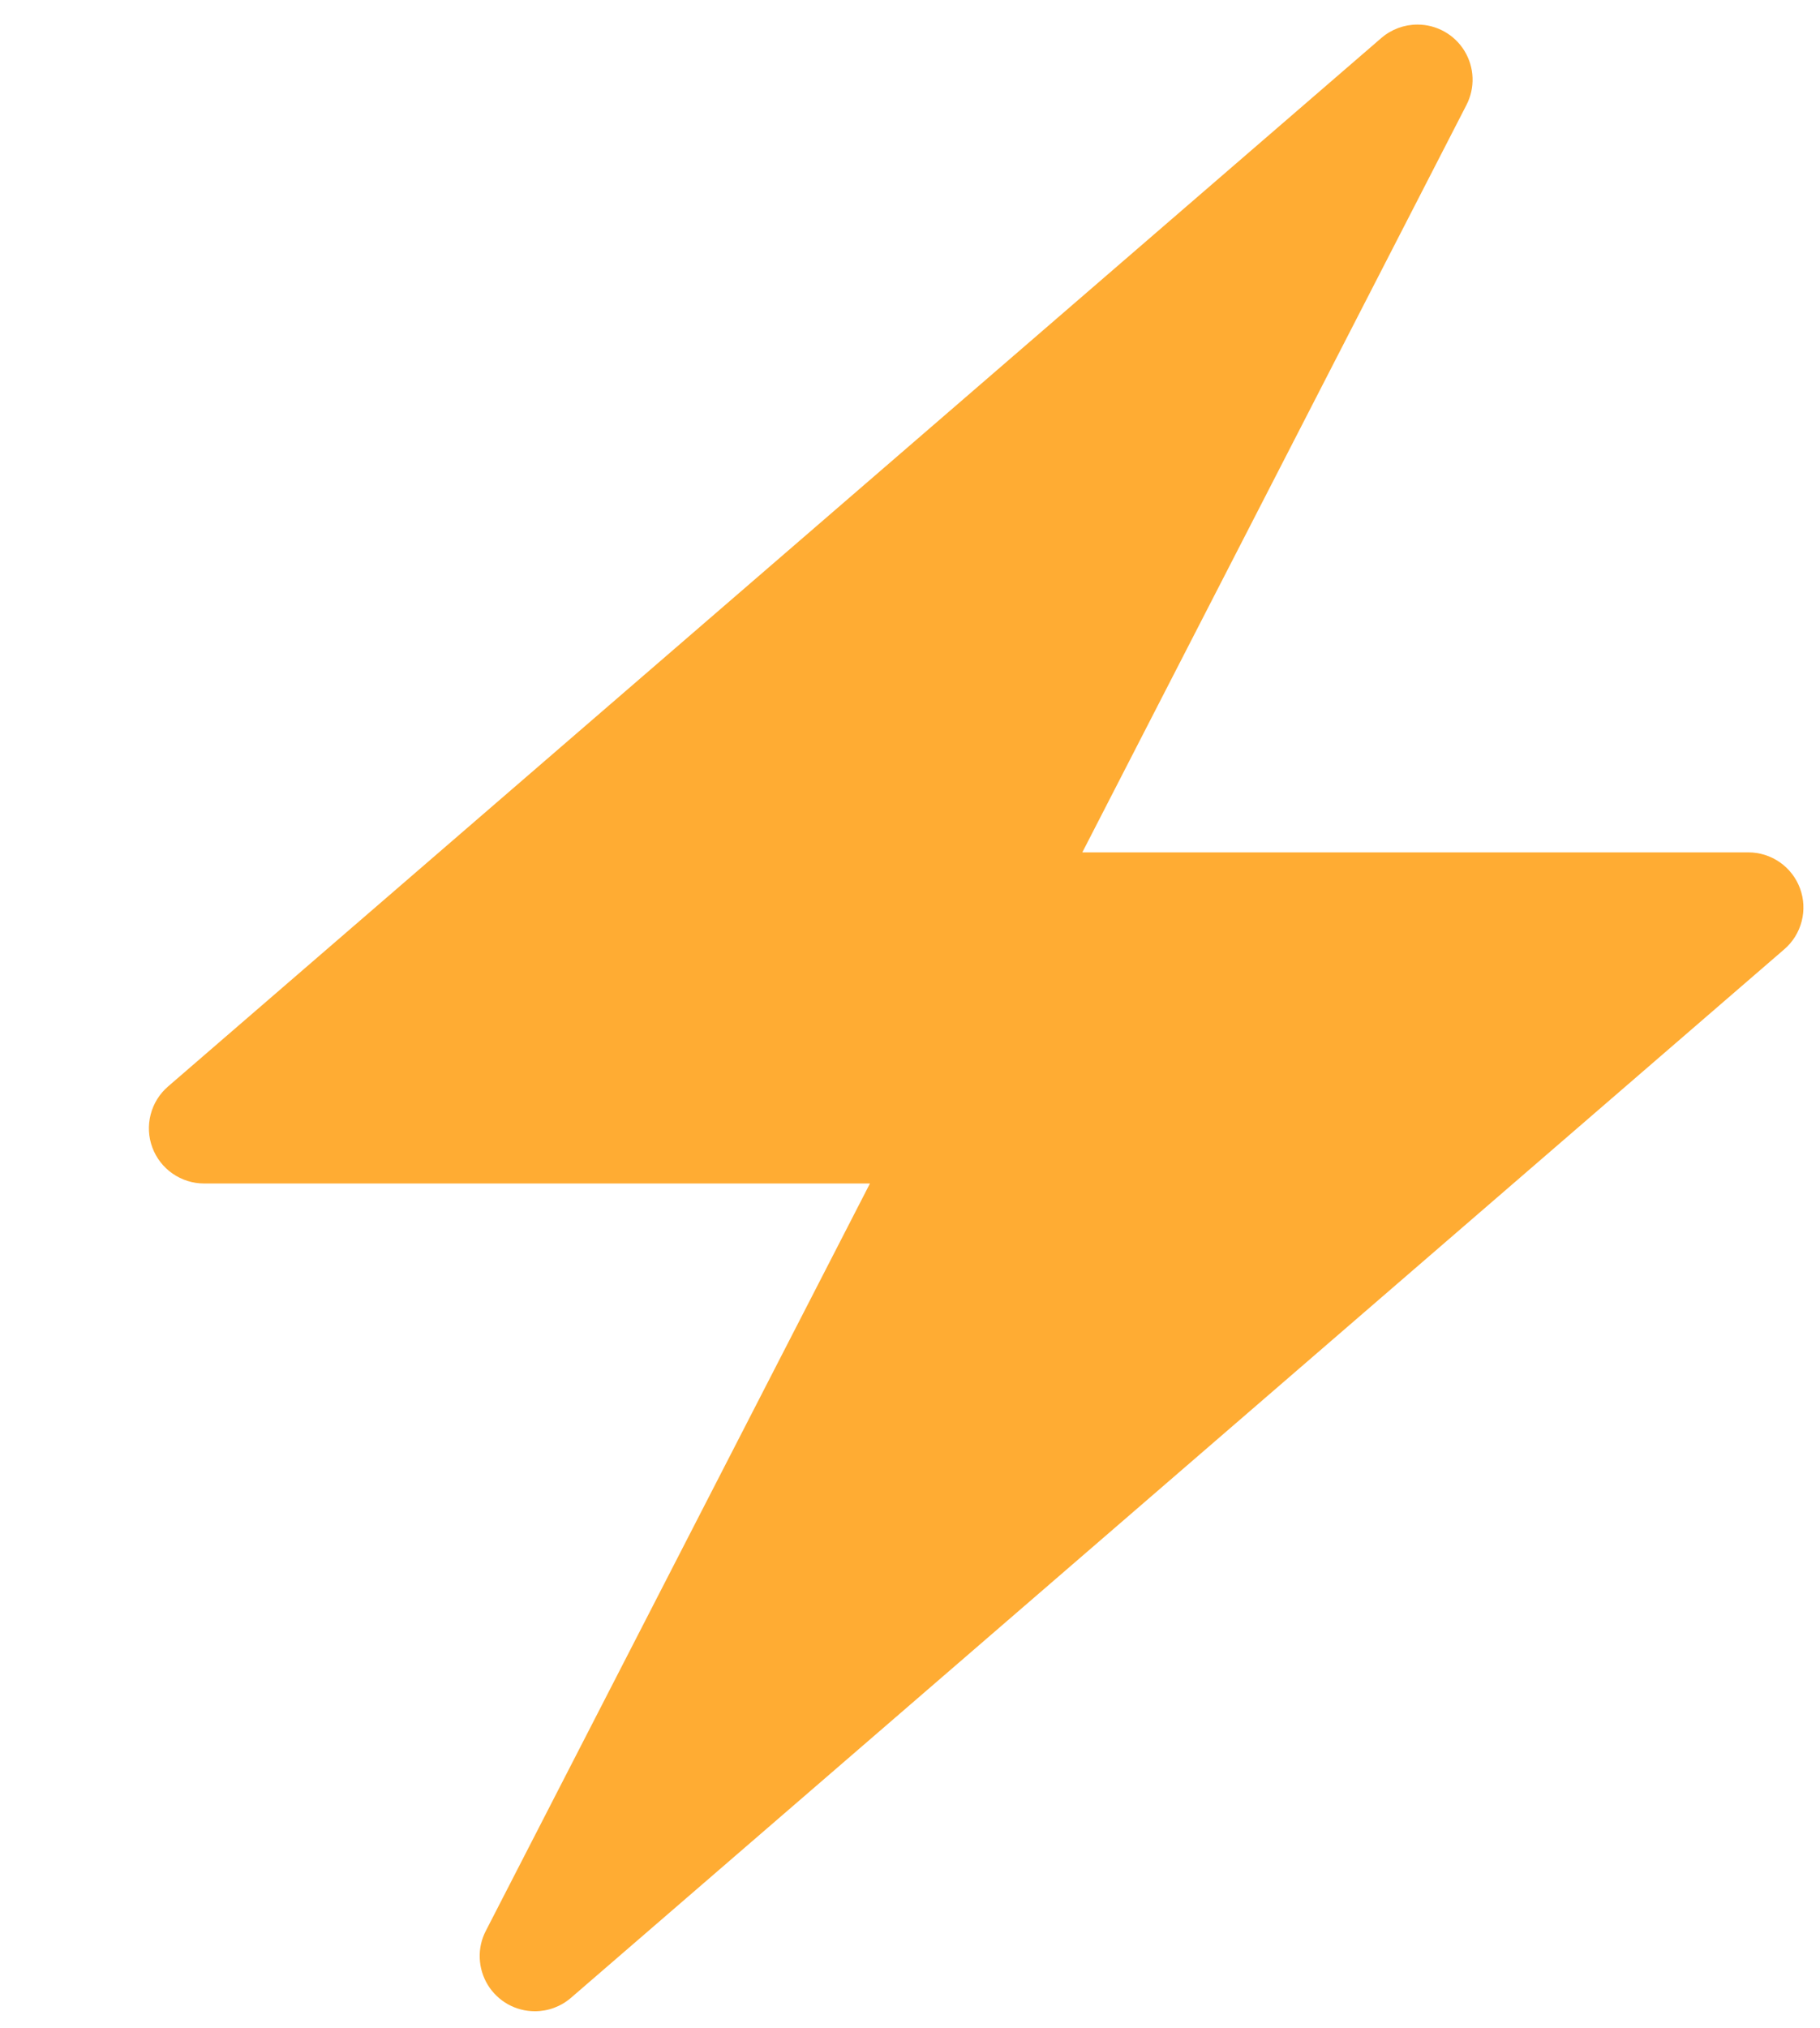 <svg width="44" height="49" viewBox="0 0 44 49" fill="none" xmlns="http://www.w3.org/2000/svg">
<g clip-path="url(#clip0_11167_23659)">
<path d="M43.516 21.462C43.421 21.207 43.25 20.987 43.027 20.832C42.803 20.677 42.538 20.594 42.266 20.594H26.166L35.452 2.538C35.557 2.334 35.608 2.107 35.6 1.879C35.592 1.65 35.525 1.427 35.406 1.232C35.287 1.036 35.119 0.875 34.919 0.763C34.72 0.652 34.495 0.593 34.266 0.594C33.946 0.594 33.637 0.709 33.395 0.918L23.599 9.378L4.062 26.251C3.856 26.429 3.709 26.665 3.642 26.929C3.574 27.192 3.588 27.47 3.683 27.725C3.778 27.98 3.948 28.2 4.172 28.355C4.395 28.51 4.66 28.594 4.932 28.594H21.032L11.746 46.65C11.64 46.853 11.589 47.08 11.598 47.309C11.606 47.538 11.673 47.76 11.792 47.956C11.911 48.151 12.079 48.312 12.278 48.424C12.478 48.536 12.703 48.594 12.932 48.594C13.252 48.594 13.561 48.479 13.803 48.27L23.599 39.81L43.136 22.936C43.343 22.759 43.489 22.522 43.557 22.259C43.625 21.995 43.611 21.717 43.516 21.462Z" fill="#FFAC33"/>
</g>
<defs>
<clipPath id="clip0_11167_23659">
<rect width="44" height="48" fill="white" transform="translate(0 0.594)"/>
</clipPath>
</defs>
</svg>
